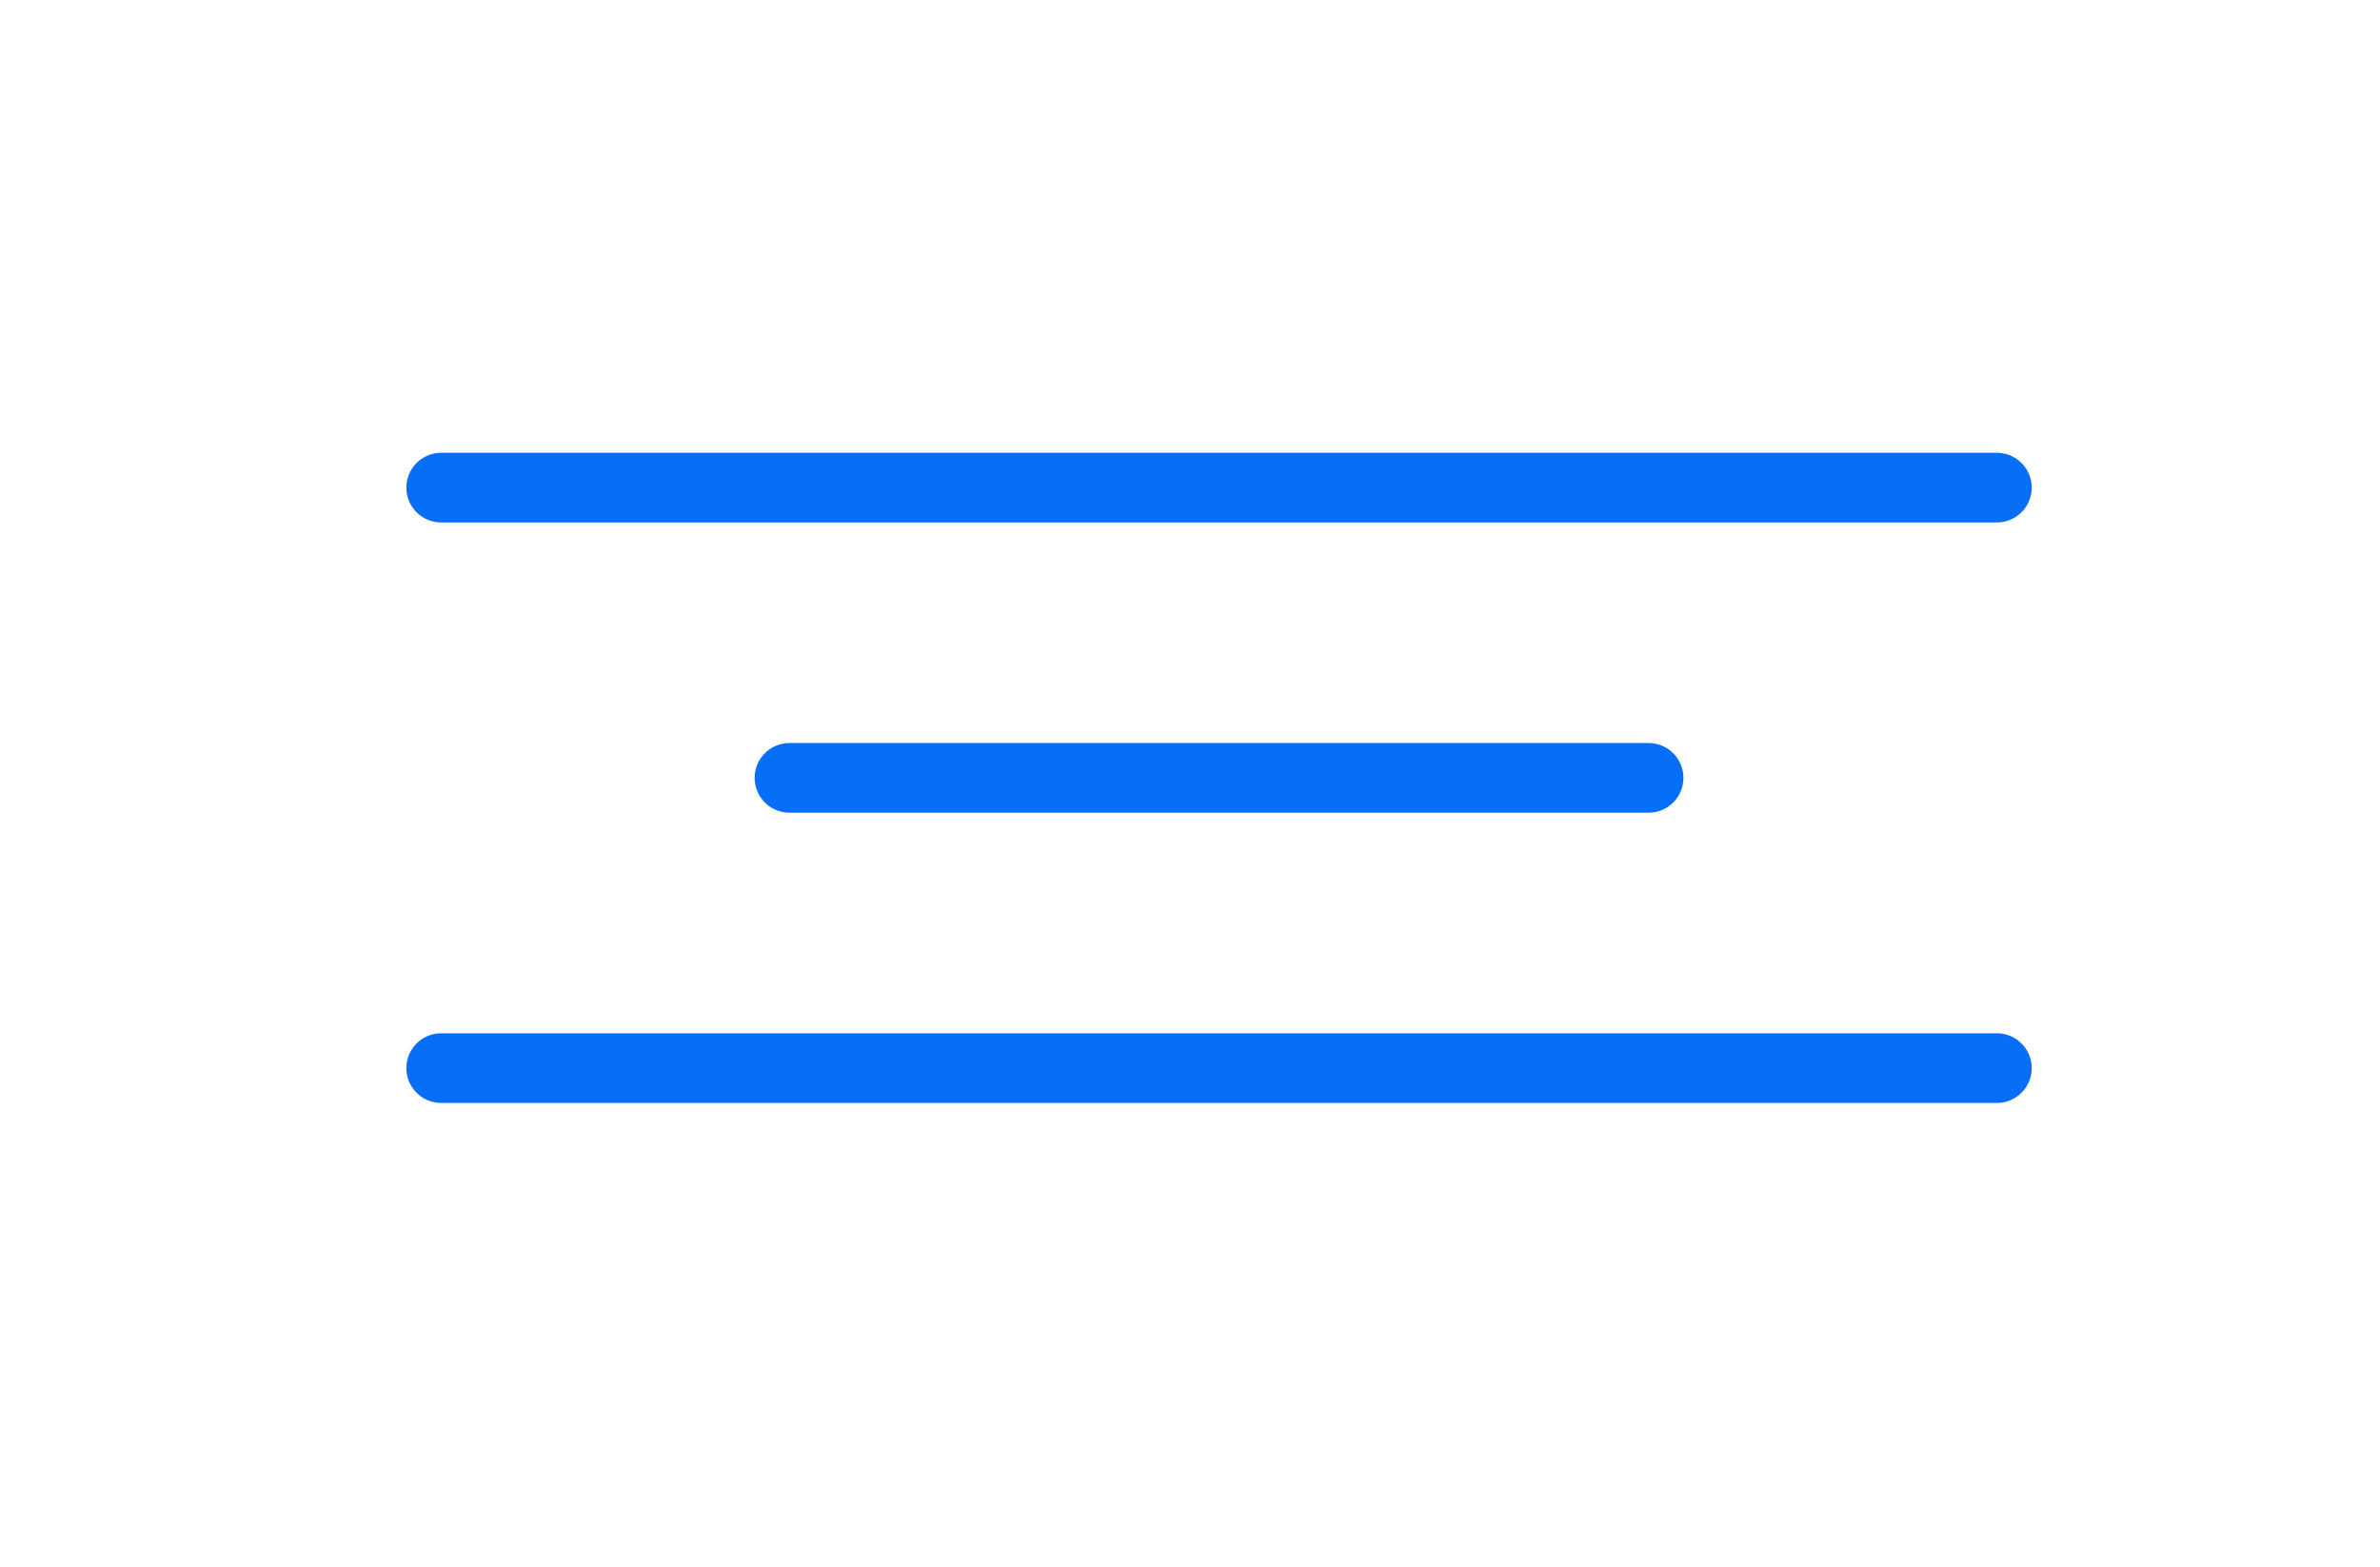 <?xml version="1.0" encoding="UTF-8"?> <svg xmlns="http://www.w3.org/2000/svg" width="41" height="27" viewBox="0 0 41 27" fill="none"><line x1="7.6" y1="8.4" x2="34.4" y2="8.4" stroke="#076EF8" stroke-width="1.2" stroke-linecap="round"></line><line x1="7.6" y1="18.4" x2="34.4" y2="18.4" stroke="#076EF8" stroke-width="1.2" stroke-linecap="round"></line><line x1="13.6" y1="13.4" x2="28.4" y2="13.4" stroke="#076EF8" stroke-width="1.2" stroke-linecap="round"></line></svg> 